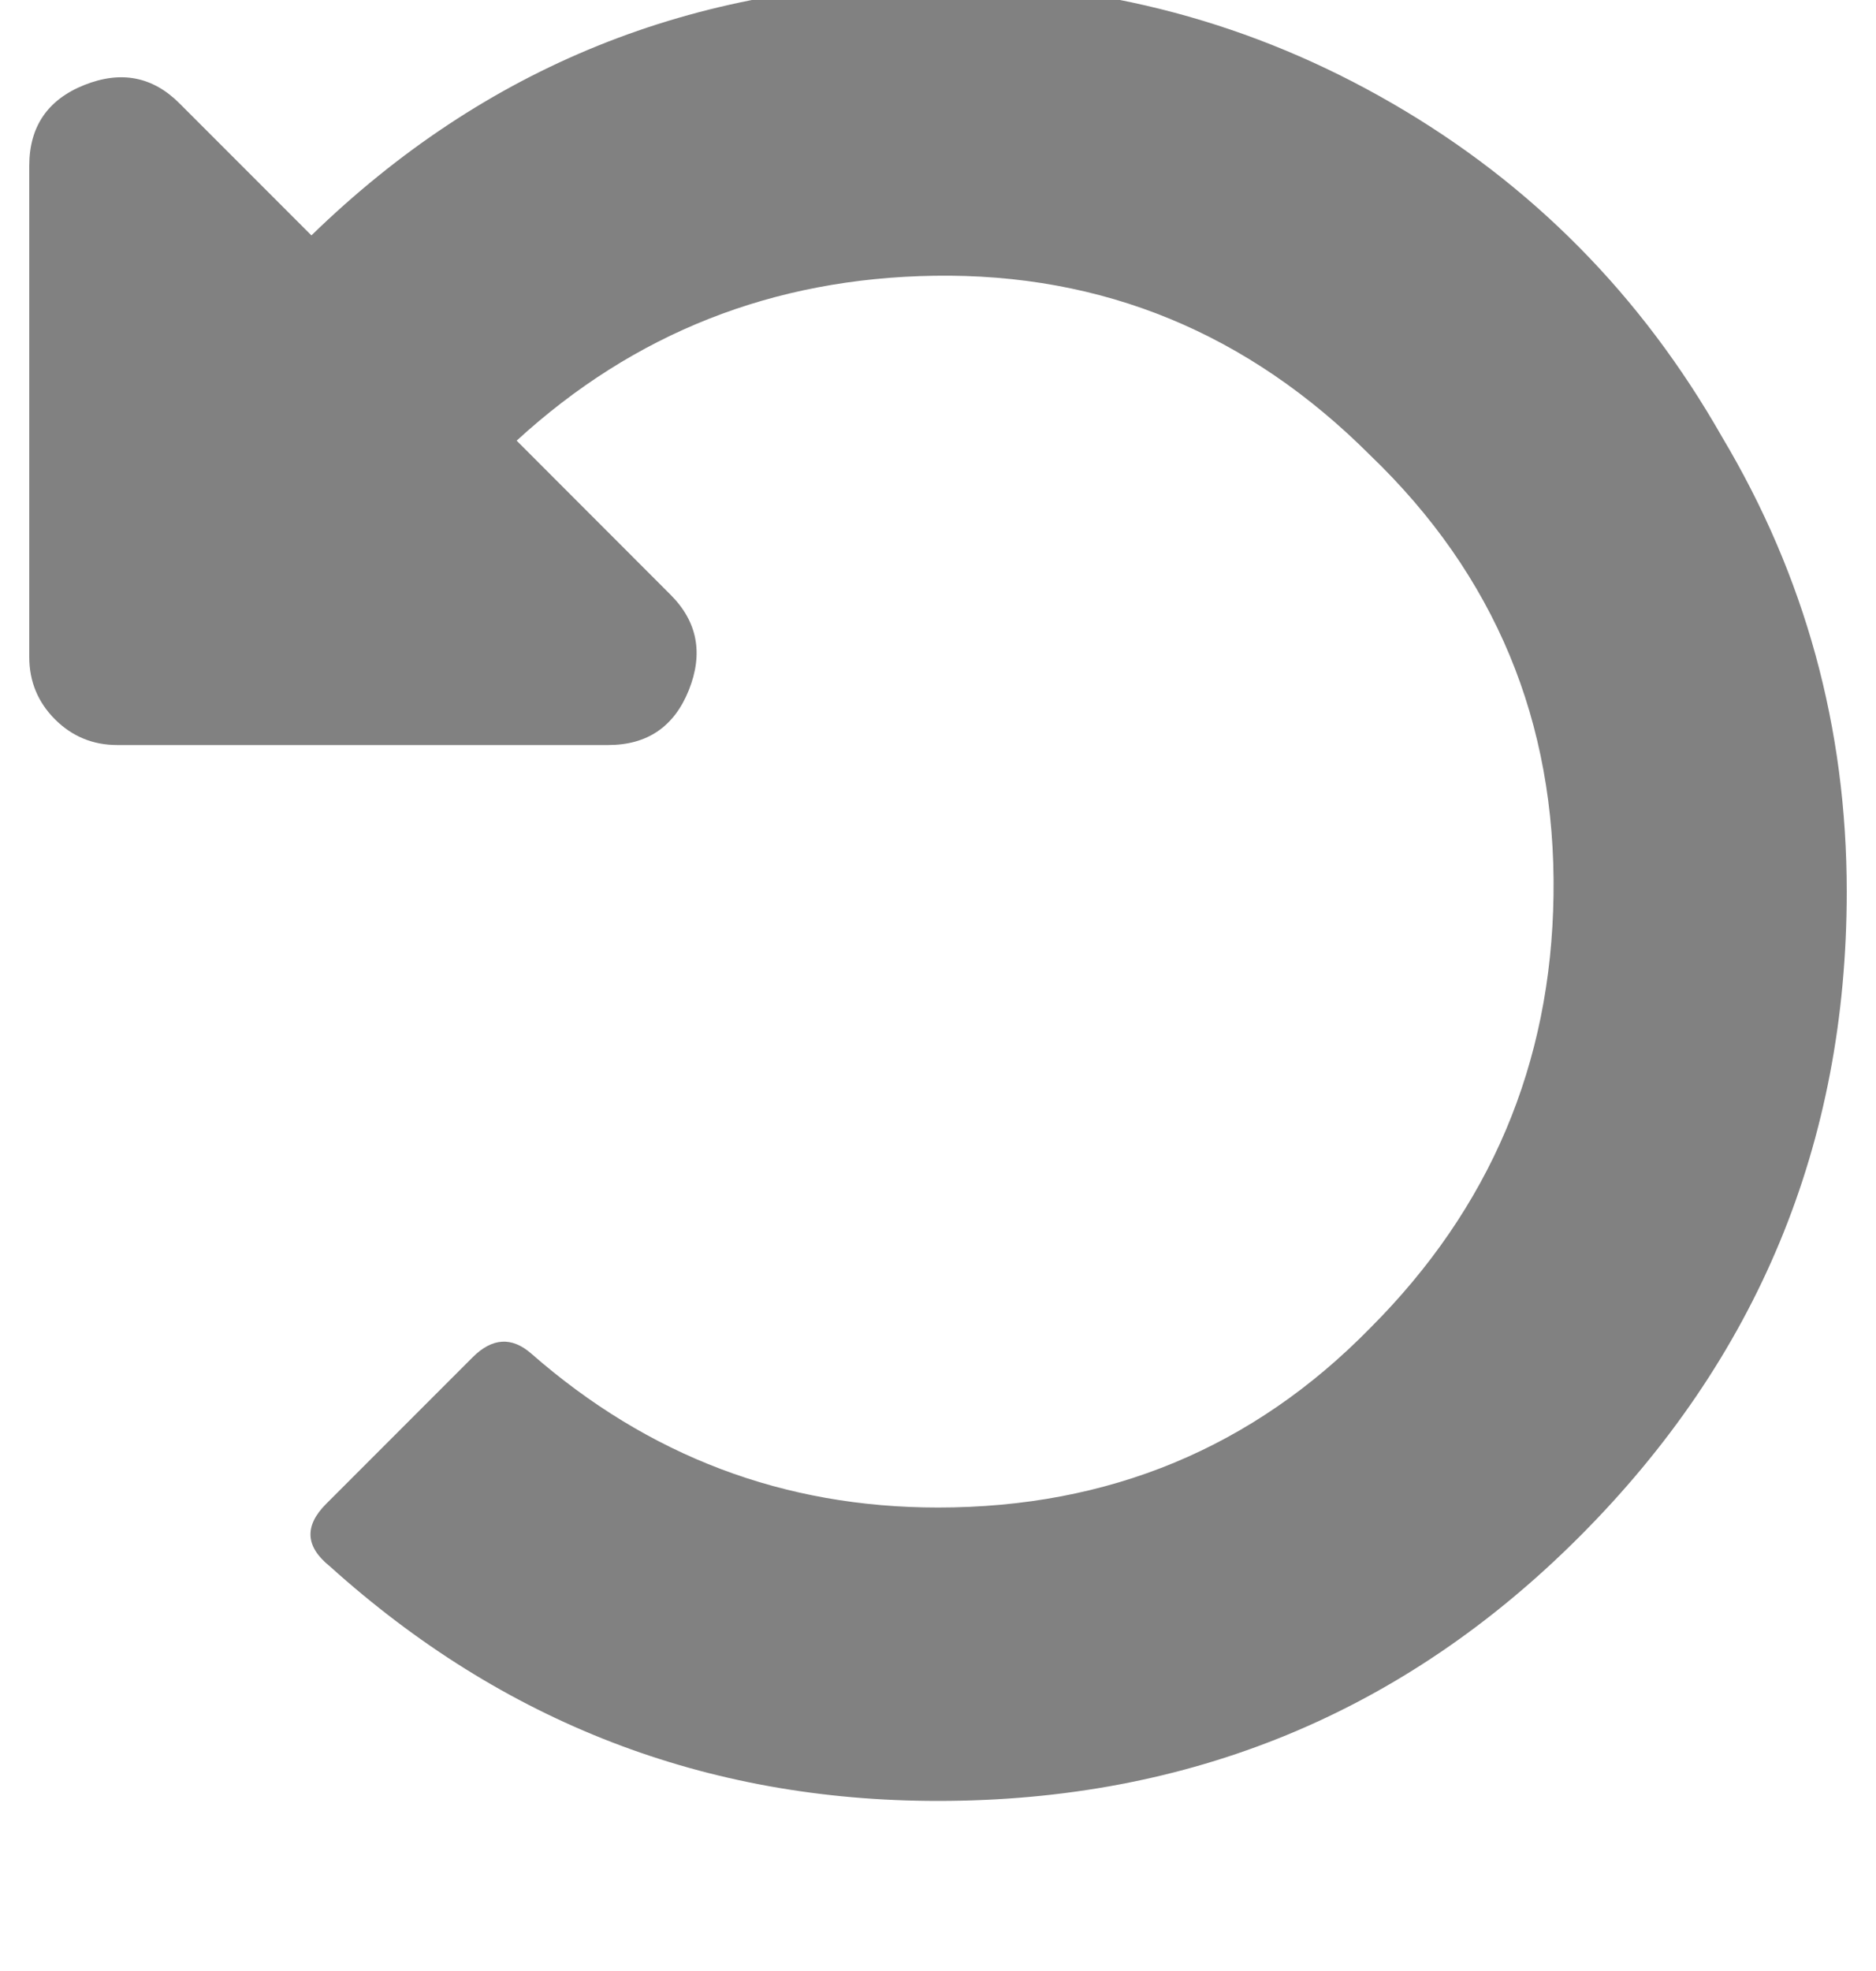 <svg width="20" height="21" viewBox="0 0 20 21" fill="none" xmlns="http://www.w3.org/2000/svg">
<g clip-path="url(#clip0)">
<path d="M10 -0.188C11.745 -0.188 13.359 0.242 14.844 1.102C16.328 1.961 17.5 3.146 18.359 4.656C19.245 6.141 19.688 7.755 19.688 9.5C19.688 12.182 18.737 14.474 16.836 16.375C14.961 18.25 12.682 19.188 10 19.188C7.526 19.188 5.365 18.354 3.516 16.688C3.255 16.479 3.242 16.258 3.477 16.023L5.039 14.461C5.247 14.253 5.456 14.24 5.664 14.422C6.914 15.516 8.359 16.062 10 16.062C11.823 16.062 13.359 15.425 14.609 14.148C15.885 12.872 16.537 11.336 16.562 9.539C16.588 7.69 15.938 6.128 14.609 4.852C13.307 3.549 11.758 2.911 9.961 2.938C8.242 2.964 6.758 3.549 5.508 4.695L7.148 6.336C7.435 6.622 7.5 6.961 7.344 7.352C7.188 7.742 6.901 7.938 6.484 7.938H1.25C0.99 7.938 0.768 7.846 0.586 7.664C0.404 7.482 0.312 7.26 0.312 7V1.766C0.312 1.349 0.508 1.062 0.898 0.906C1.289 0.75 1.628 0.815 1.914 1.102L3.32 2.508C5.169 0.711 7.396 -0.188 10 -0.188Z" fill="#818181"/>
</g>
<defs>
<clipPath id="clip0">
<rect width="20" height="21" fill="white"/>
</clipPath>
</defs>
</svg>

